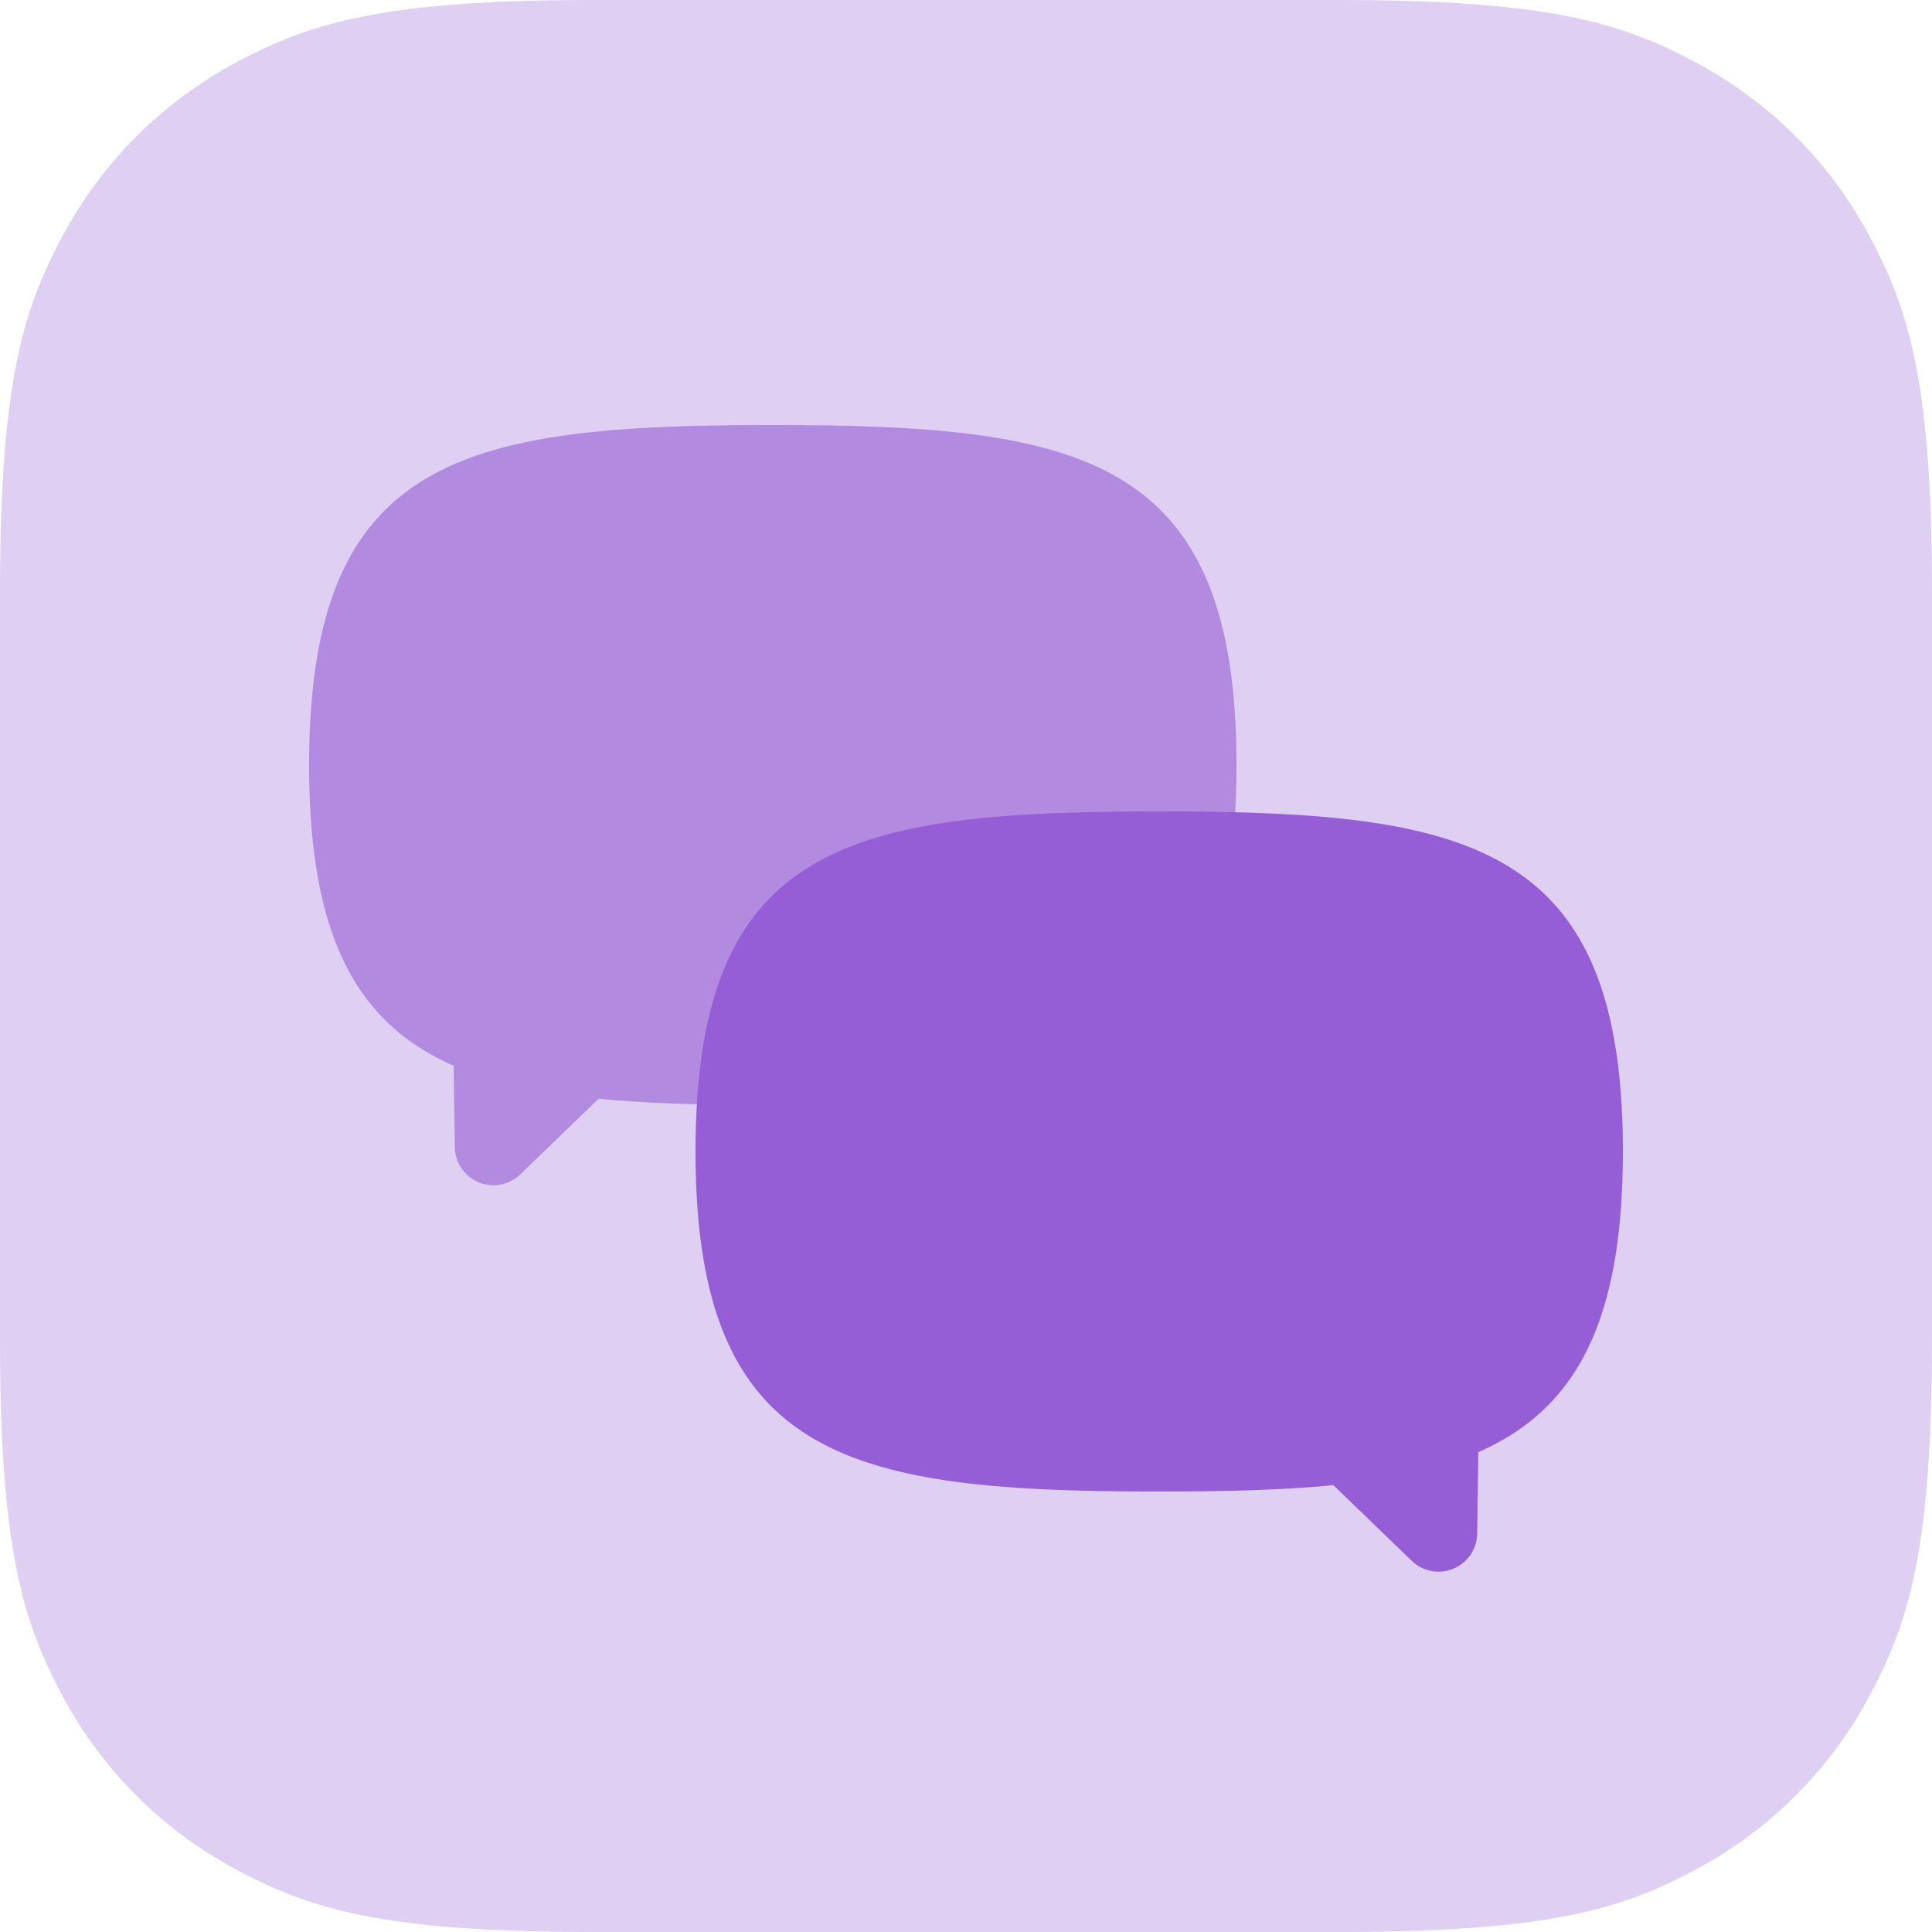 <svg height="50" viewBox="0 0 50 50" width="50" xmlns="http://www.w3.org/2000/svg"><g fill="#955DD6" fill-rule="evenodd"><path d="M15.383 0h19.234c5.349 0 7.289.557 9.244 1.603a10.904 10.904 0 0 1 4.536 4.536C49.443 8.094 50 10.034 50 15.383v19.234c0 5.349-.557 7.289-1.603 9.244a10.904 10.904 0 0 1-4.536 4.536C41.906 49.443 39.966 50 34.617 50H15.383c-5.349 0-7.289-.557-9.244-1.603a10.904 10.904 0 0 1-4.536-4.536C.557 41.906 0 39.966 0 34.617V15.383c0-5.349.557-7.289 1.603-9.244a10.904 10.904 0 0 1 4.536-4.536C8.094.557 10.034 0 15.383 0z" opacity=".3"/><path d="M32 19.8c0 7.89-3.891 8.777-11.673 8.8H20c-1.679 0-3.181-.035-4.507-.165l-2.03 1.96a1 1 0 0 1-1.693-.707l-.029-2.107C9.247 26.489 8 24.267 8 19.8c0-7.89 3.891-8.777 11.673-8.8H20c8 0 12 .8 12 8.8z" opacity=".6"/><path d="M18 29.8c0 7.89 3.891 8.777 11.673 8.8H30c1.679 0 3.181-.035 4.507-.165l2.03 1.96a1 1 0 0 0 1.693-.707l.029-2.107C40.753 36.489 42 34.267 42 29.8c0-7.89-3.891-8.777-11.673-8.8H30c-8 0-12 .8-12 8.8z"/></g></svg>
